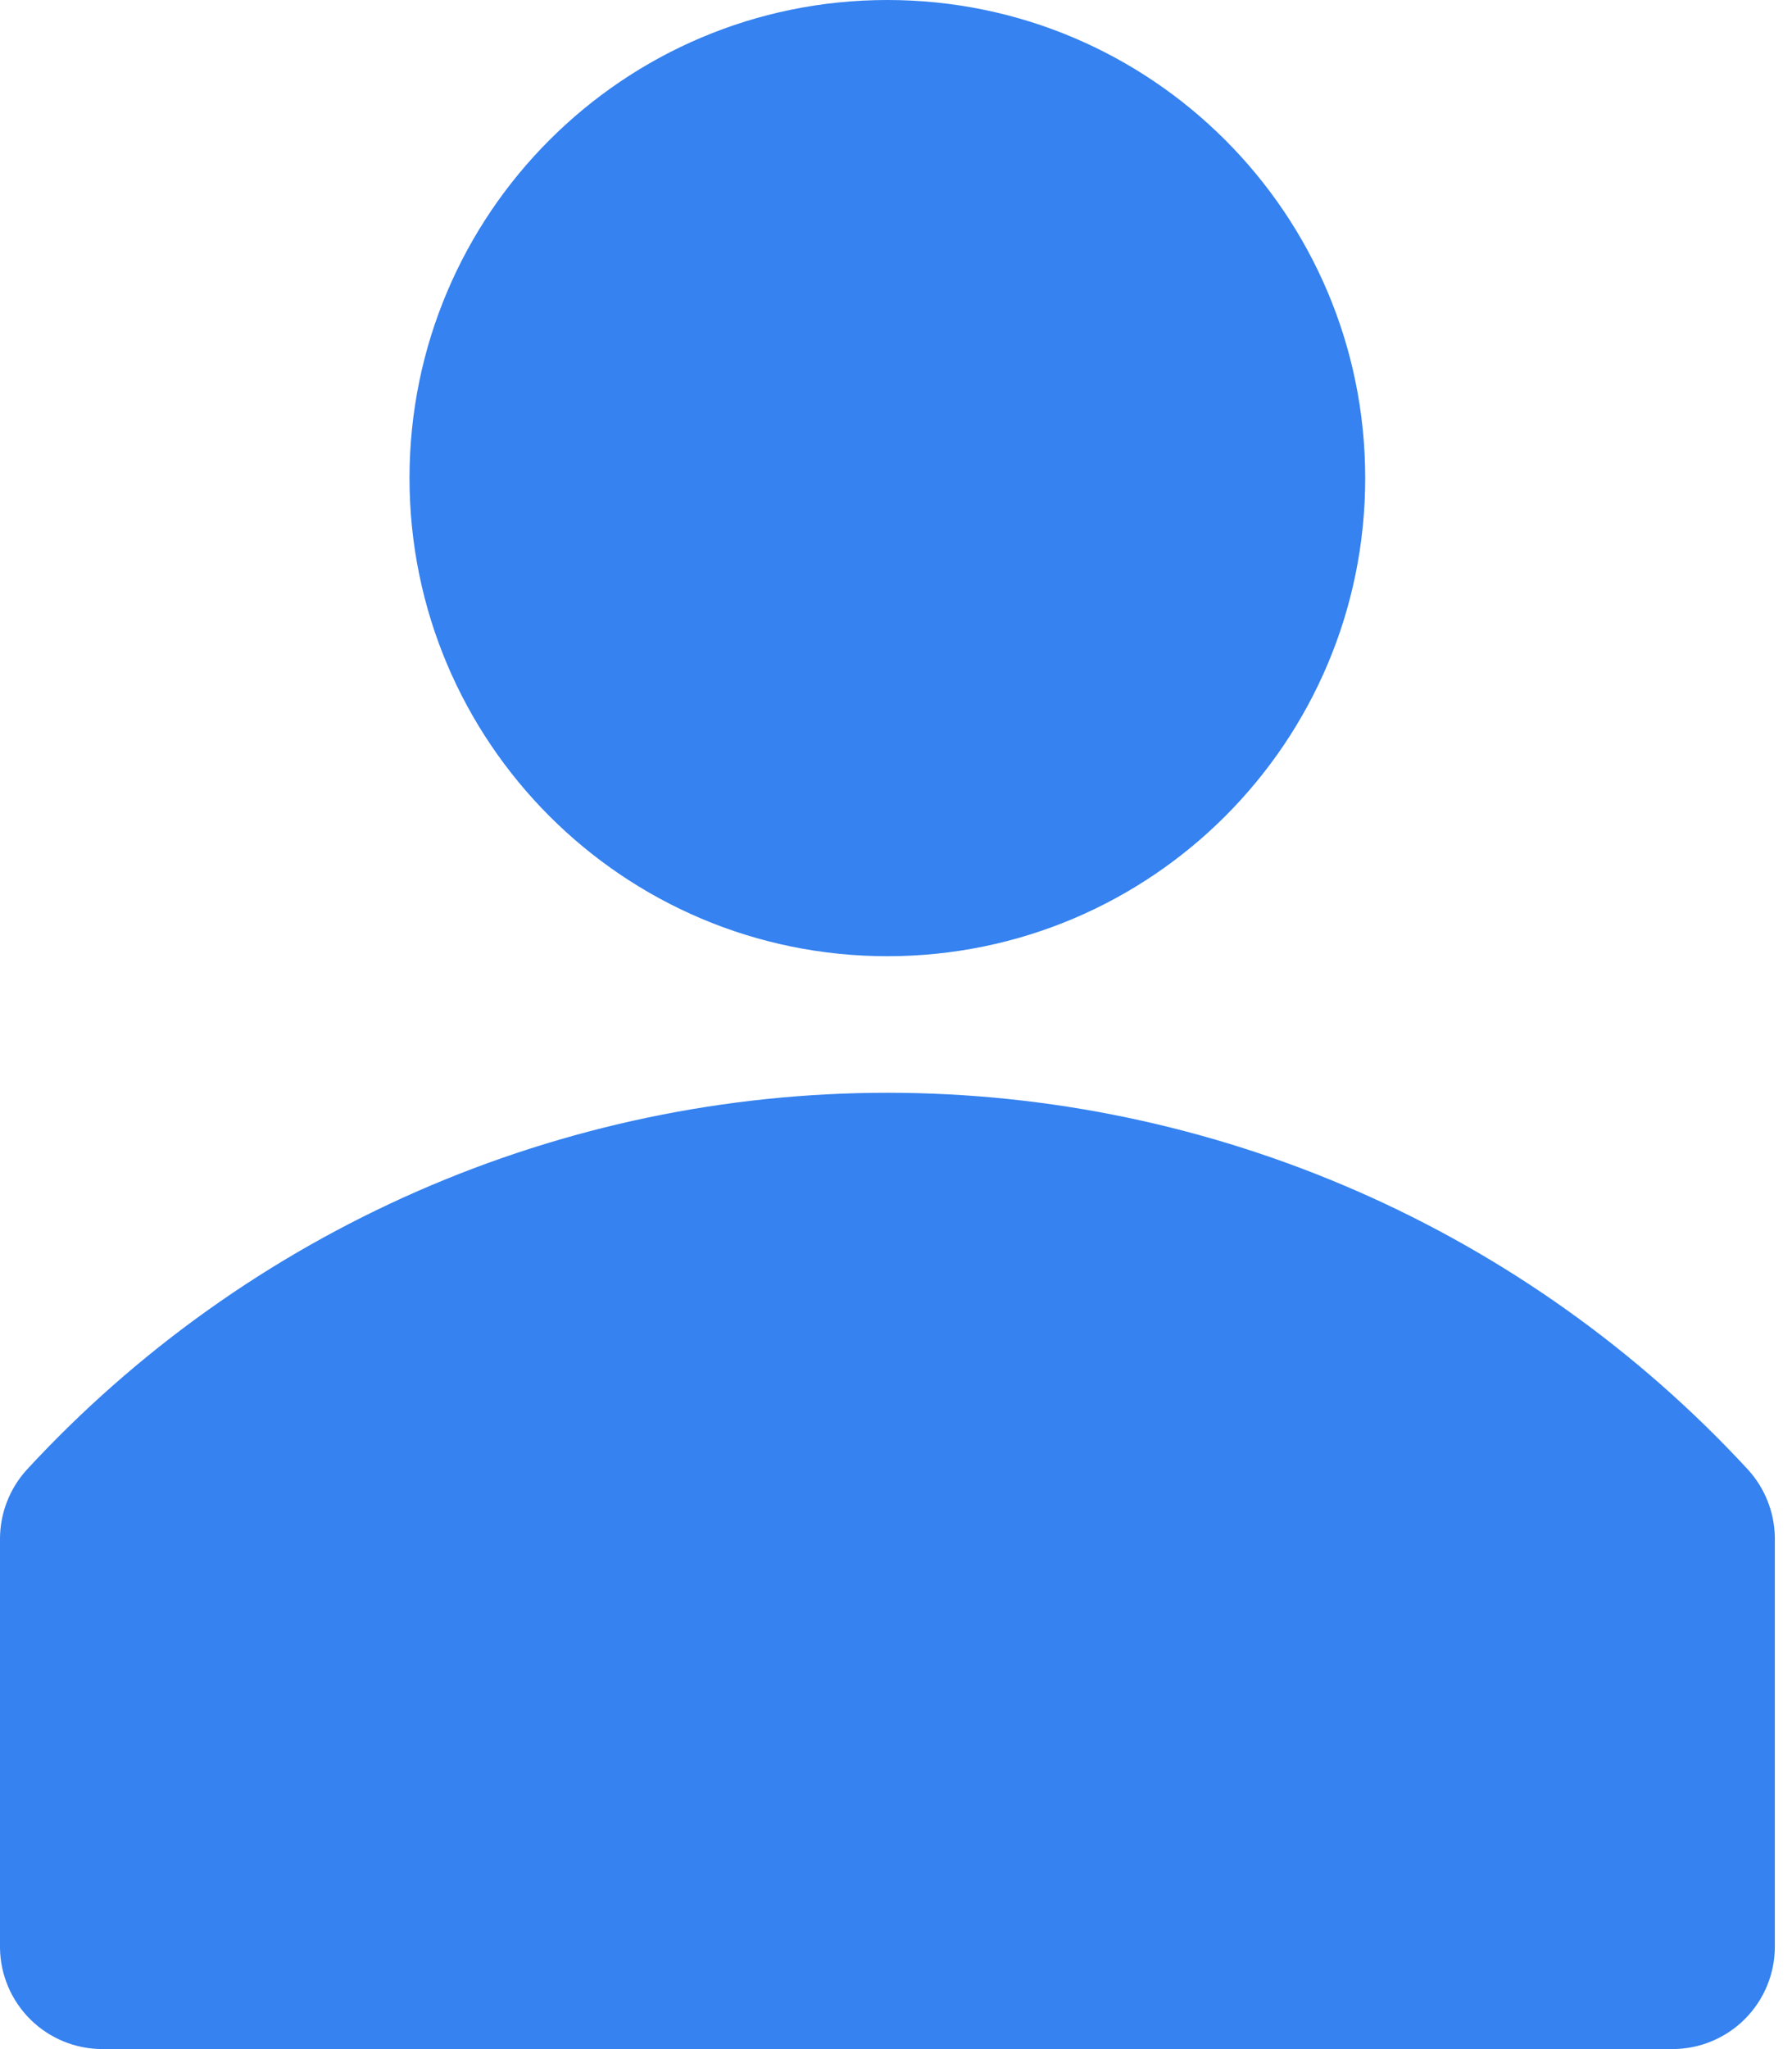 <svg width="42" height="48" viewBox="0 0 42 48" fill="none" xmlns="http://www.w3.org/2000/svg">
<g clip-path="url(#clip0_2491_1493)">
<path d="M40.974 34.432C38.403 31.646 35.283 29.423 31.811 27.903C28.339 26.383 24.589 25.598 20.799 25.598C17.008 25.598 13.259 26.383 9.787 27.903C6.315 29.423 3.195 31.646 0.624 34.432C0.227 34.871 0.005 35.44 0 36.032V45.631C0.008 46.262 0.265 46.864 0.714 47.307C1.163 47.751 1.769 47.999 2.4 47.999H39.198C39.834 47.999 40.445 47.746 40.895 47.296C41.345 46.846 41.598 46.236 41.598 45.599V36C41.585 35.419 41.364 34.862 40.974 34.432Z" fill="#3582F0"/>
<path d="M20.797 22.399C26.982 22.399 31.997 17.385 31.997 11.199C31.997 5.014 26.982 0 20.797 0C14.612 0 9.598 5.014 9.598 11.199C9.598 17.385 14.612 22.399 20.797 22.399Z" fill="#3582F0"/>
</g>
<defs>
<clipPath id="clip0_2491_1493">
<rect width="42" height="48" fill="white"/>
</clipPath>
</defs>
</svg>
